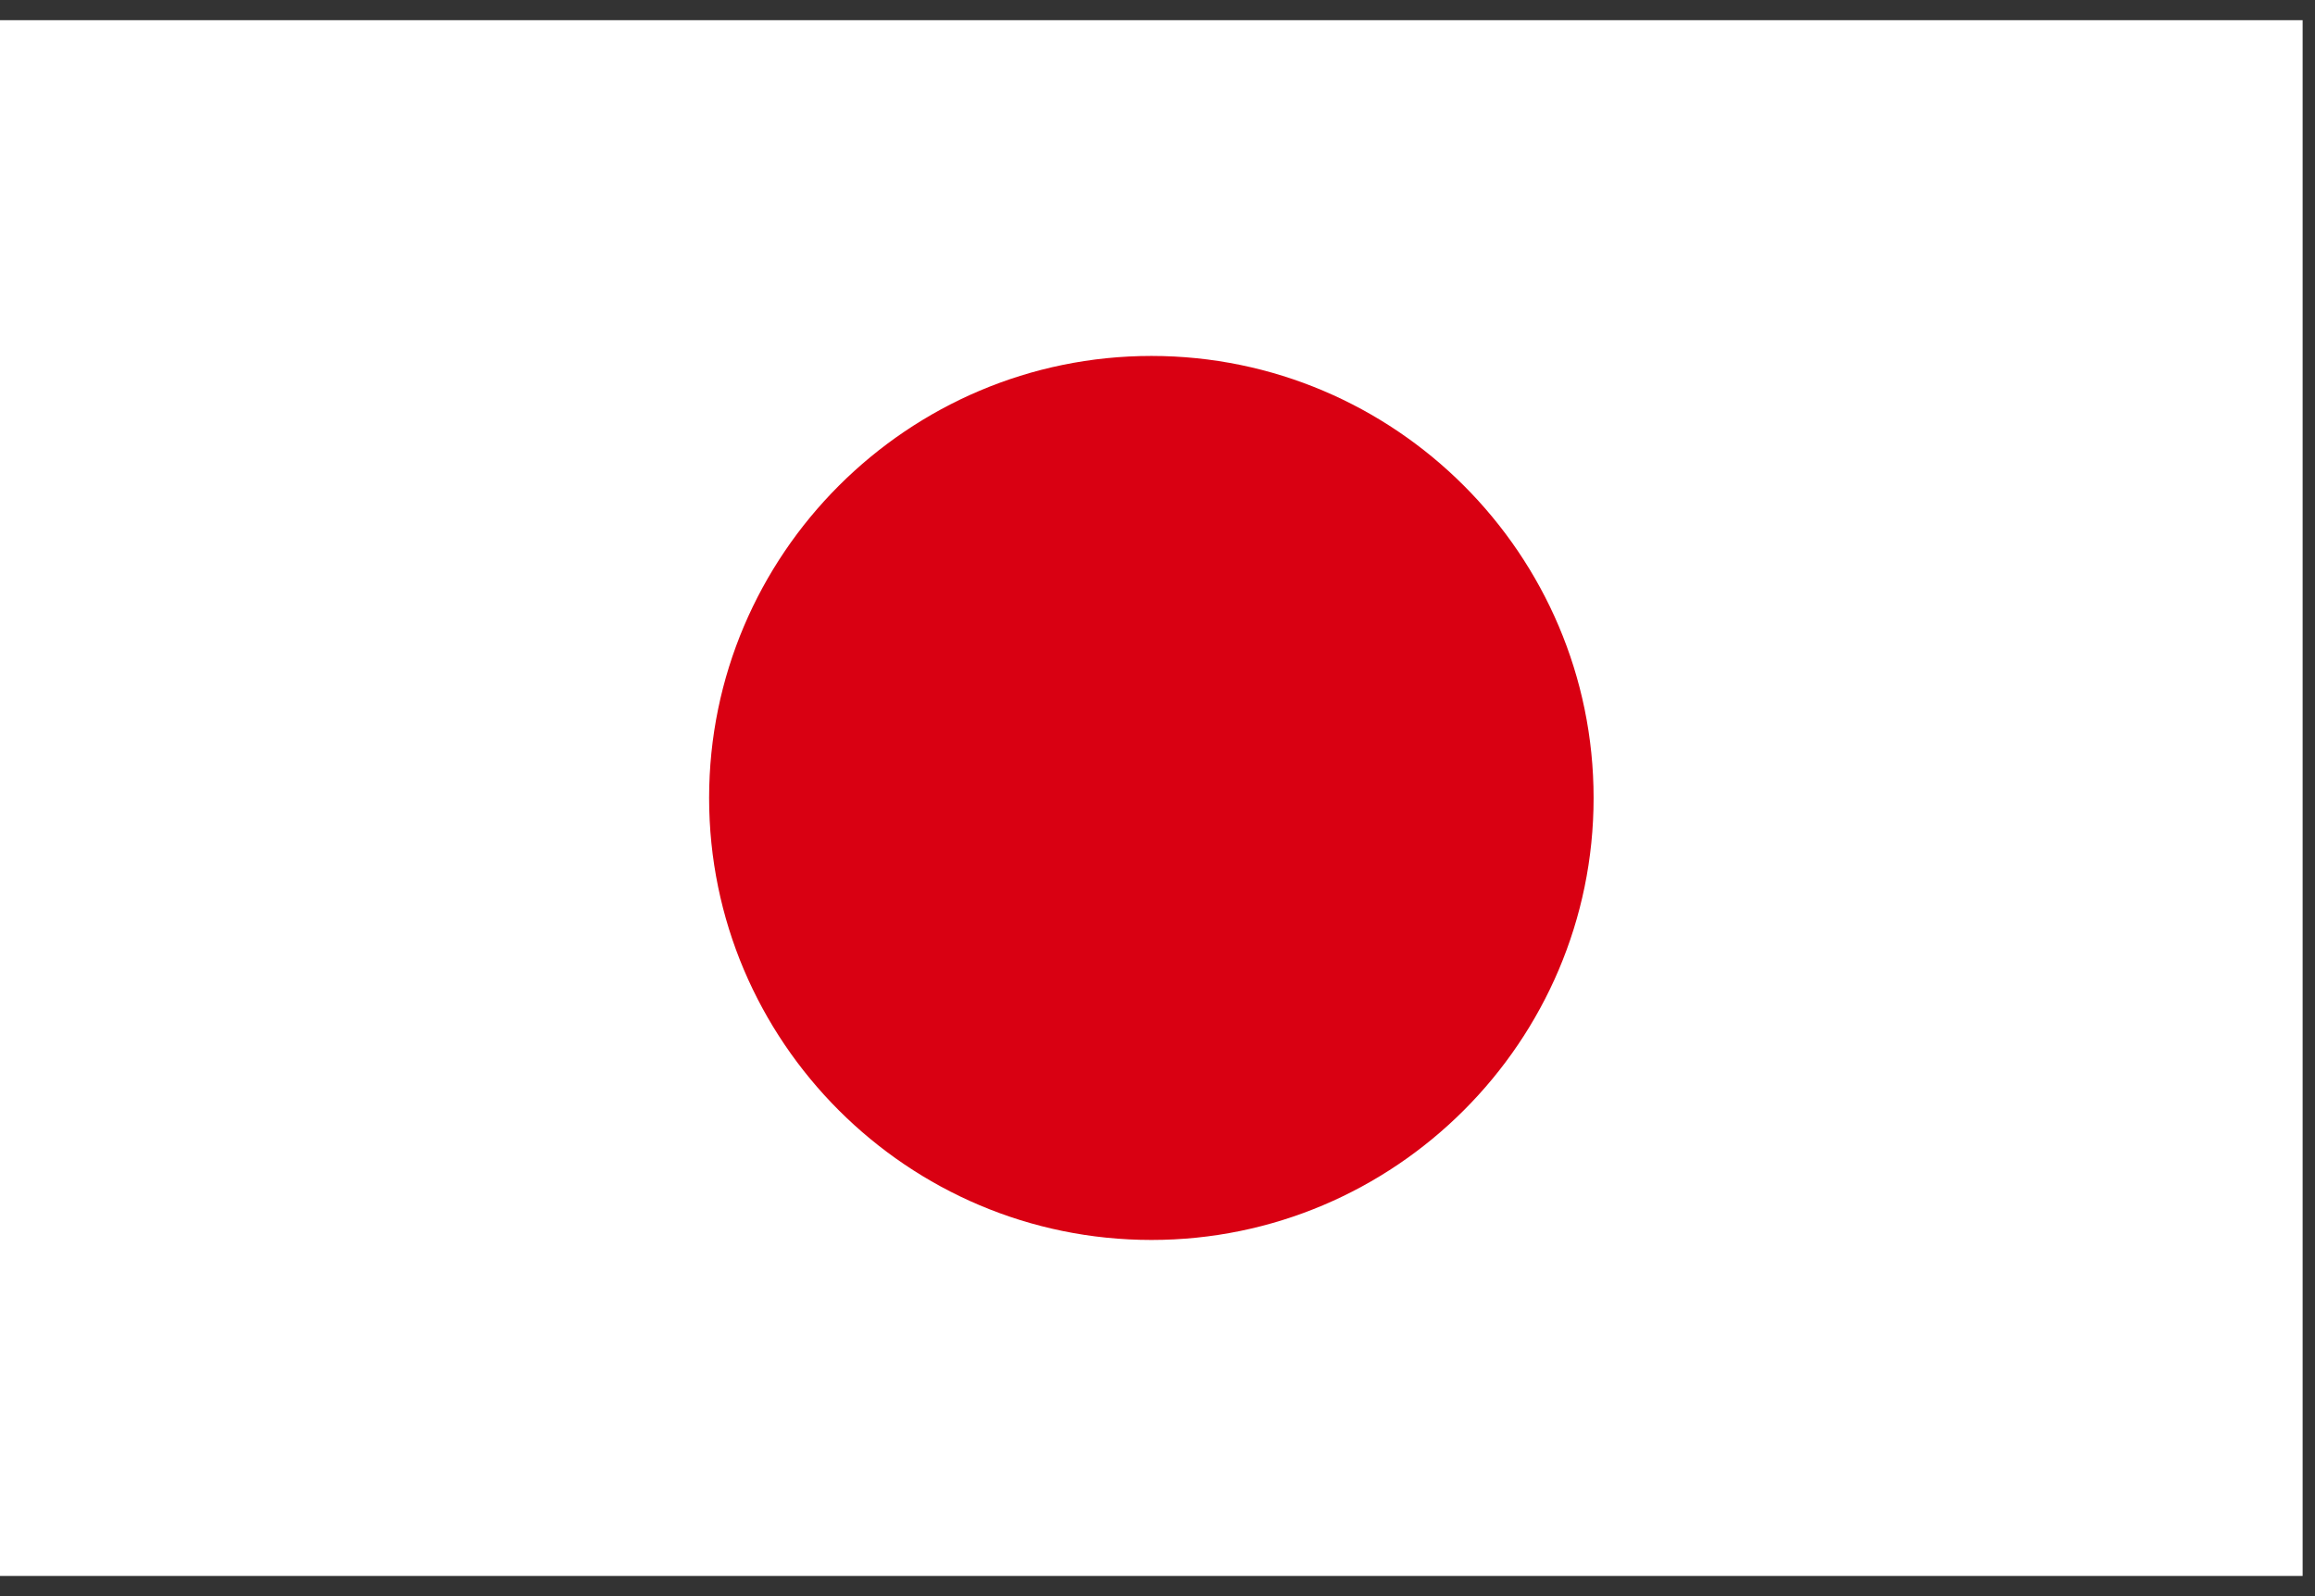 <svg width="29" height="20" viewBox="0 0 29 20" fill="none" xmlns="http://www.w3.org/2000/svg">
<rect x="0" y="0" width="29" height="20" fill="#333333" stroke="none"/>
<path d="M0 0.253V6.763V13.238V19.747H28.845V13.238V6.763V0.253H0Z" fill="white"/>
<path fill-rule="evenodd" clip-rule="evenodd" d="M14.424 15.537C17.474 15.537 19.963 13.051 19.963 9.999C19.963 6.946 17.474 4.46 14.424 4.46C11.374 4.46 8.883 6.946 8.883 9.999C8.883 13.051 11.369 15.537 14.424 15.537Z" fill="#D90012"/>
</svg>
